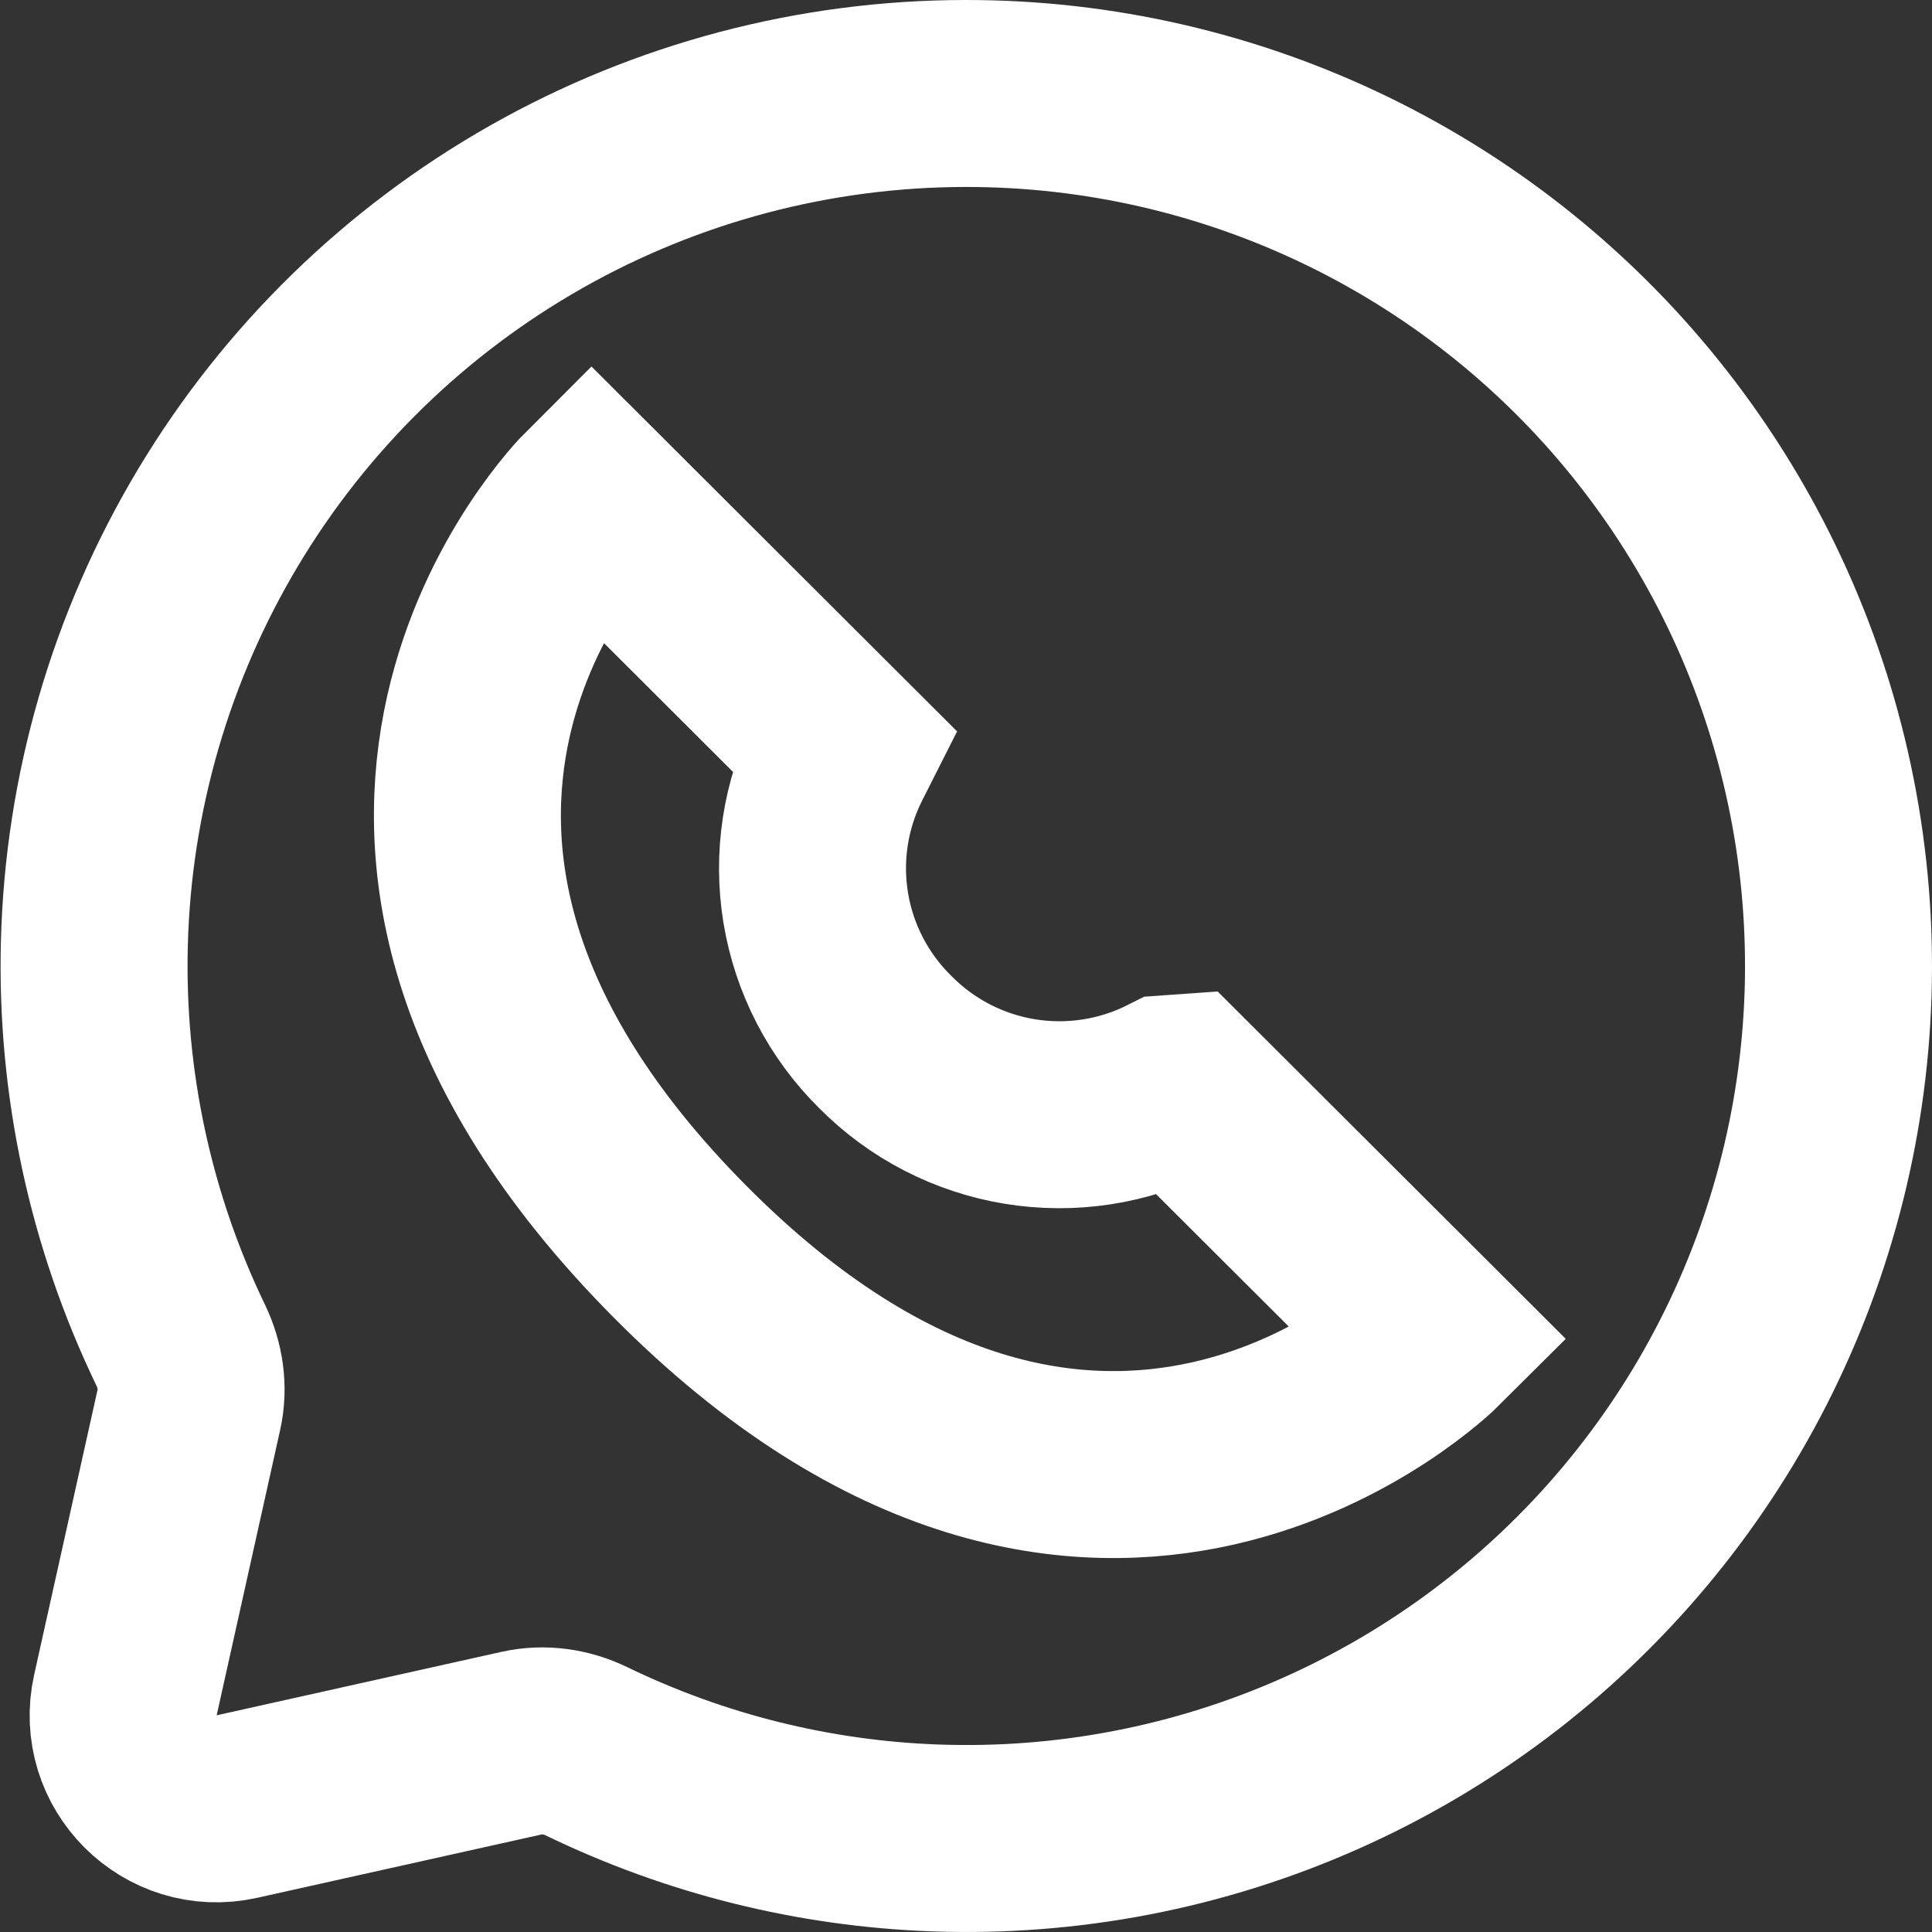 <?xml version="1.0" encoding="UTF-8"?> <svg xmlns="http://www.w3.org/2000/svg" width="62" height="62" viewBox="0 0 62 62" fill="none"><rect x="0" y="0" width="62" height="62" fill="#333333" stroke="none"/> <path d="M30.983 3C26.154 3.003 21.407 4.257 17.206 6.639C13.005 9.021 9.491 12.451 7.006 16.594C4.522 20.738 3.151 25.454 3.028 30.284C2.914 34.745 3.867 39.162 5.801 43.171C6.111 43.816 6.217 44.544 6.061 45.242L4.025 54.394C3.548 56.539 5.461 58.452 7.606 57.974L16.745 55.938C17.445 55.782 18.176 55.888 18.822 56.201C22.31 57.891 26.115 58.84 29.996 58.981C34.248 59.137 38.479 58.32 42.368 56.593C46.257 54.866 49.702 52.274 52.439 49.015C55.177 45.756 57.135 41.915 58.166 37.784C59.197 33.654 59.273 29.342 58.388 25.178C57.504 21.013 55.681 17.106 53.06 13.752C50.44 10.398 47.089 7.687 43.263 5.823C39.437 3.96 35.237 2.995 30.983 3Z" stroke="white" stroke-width="6" stroke-miterlimit="10"></path> <path d="M37.925 34.907L46 42.965C46 42.965 35.243 53.701 21.804 40.148C8.365 26.595 18.981 16 18.981 16L27.056 24.059L26.914 24.34C26.167 25.82 25.909 27.499 26.178 29.134C26.447 30.77 27.229 32.278 28.411 33.442C29.577 34.621 31.088 35.401 32.727 35.67C34.365 35.938 36.047 35.681 37.53 34.935L37.925 34.907Z" stroke="white" stroke-width="6" stroke-miterlimit="10"></path> </svg> 